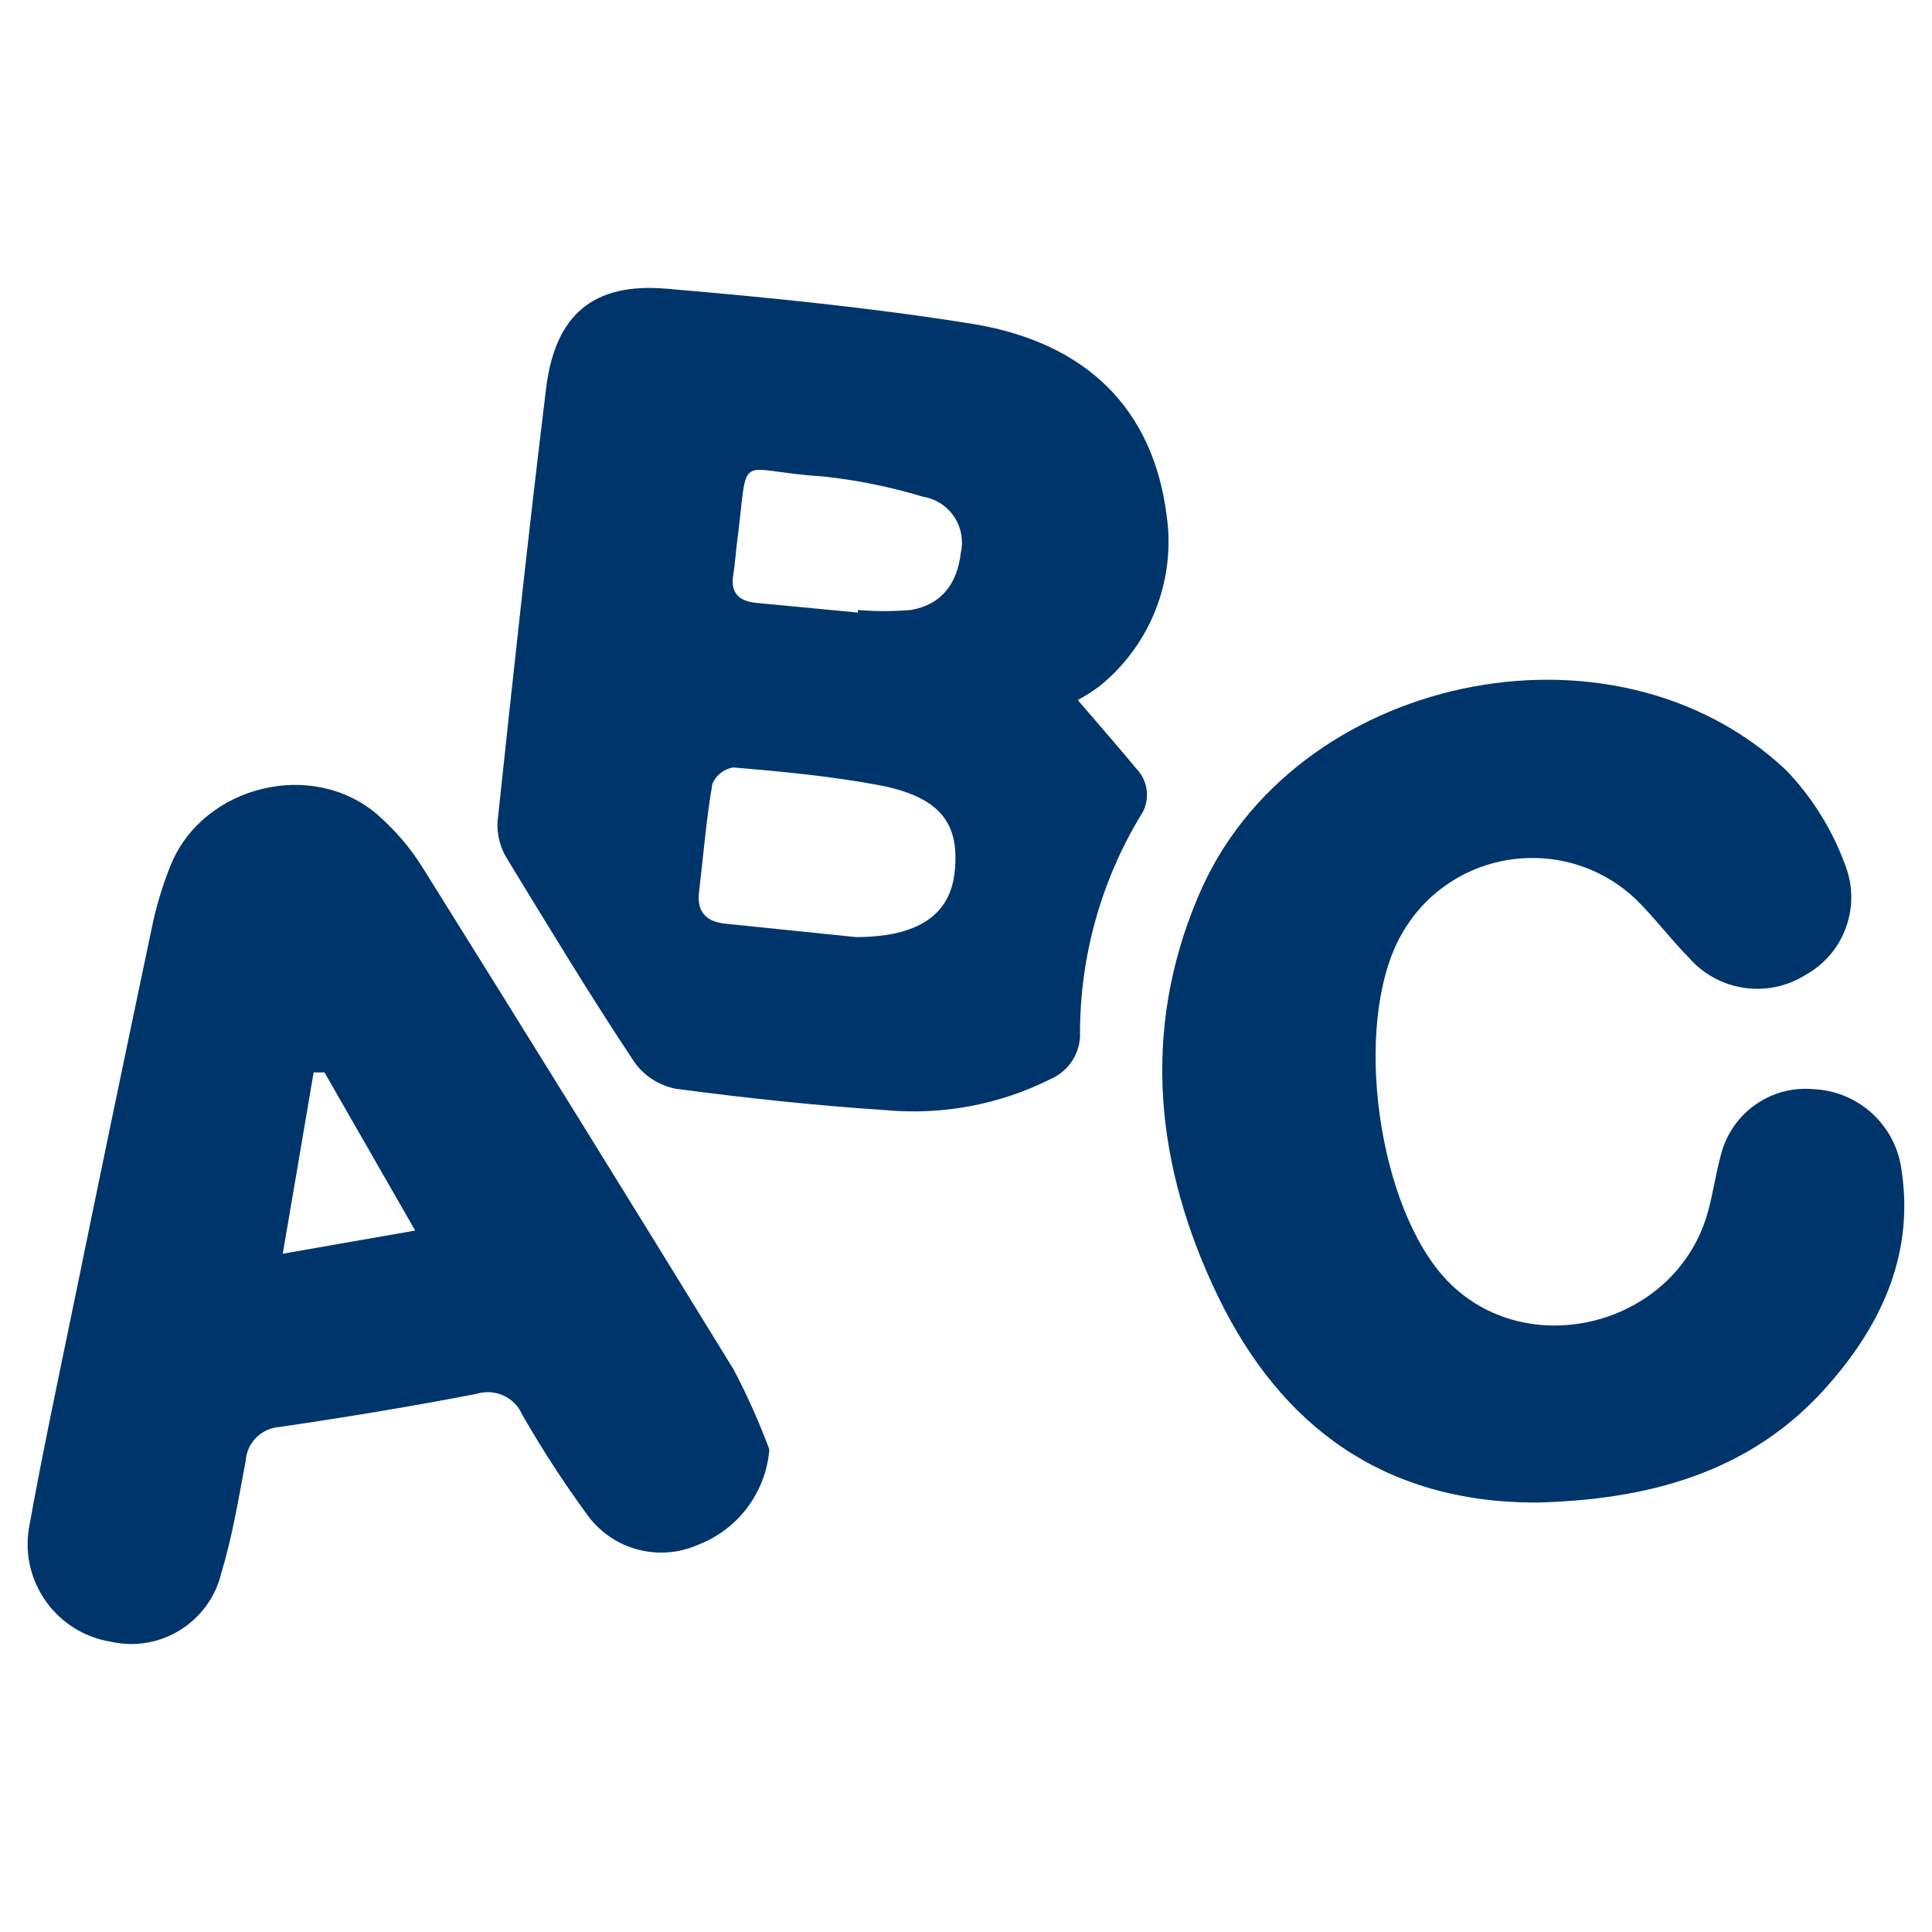 <?xml version="1.0" encoding="utf-8"?>
<!-- Generator: Adobe Illustrator 16.0.0, SVG Export Plug-In . SVG Version: 6.00 Build 0)  -->
<!DOCTYPE svg PUBLIC "-//W3C//DTD SVG 1.1//EN" "http://www.w3.org/Graphics/SVG/1.1/DTD/svg11.dtd">
<svg version="1.1" id="Layer_1" xmlns="http://www.w3.org/2000/svg" xmlns:xlink="http://www.w3.org/1999/xlink" x="0px" y="0px"
	 width="70px" height="70px" viewBox="0 0 70 70" enable-background="new 0 0 70 70" xml:space="preserve">
<title>Asset 2vector</title>
<g id="Layer_2">
	<g id="Layer_1-2">
		<path fill="#00356B" d="M39.049,25.363c0.844,0.988,1.497,1.727,2.121,2.485c0.458,0.468,0.518,1.197,0.139,1.732
			c-1.418,2.361-2.17,5.062-2.178,7.814c0.033,0.73-0.387,1.404-1.056,1.698c-1.859,0.933-3.943,1.322-6.012,1.128
			c-2.529-0.164-5.058-0.438-7.571-0.771c-0.604-0.114-1.144-0.459-1.502-0.959c-1.597-2.399-3.099-4.889-4.611-7.365
			c-0.249-0.397-0.373-0.86-0.354-1.329c0.557-5.24,1.123-10.494,1.761-15.723c0.327-2.663,1.698-3.839,4.356-3.613
			c3.713,0.317,7.428,0.687,11.104,1.276c4.145,0.682,6.543,3.104,7.025,6.953c0.33,2.327-0.58,4.658-2.399,6.146
			C39.611,25.035,39.337,25.211,39.049,25.363z M31.012,33.952c2.236,0,3.402-0.796,3.574-2.332c0.207-1.837-0.561-2.778-2.84-3.191
			c-1.708-0.312-3.45-0.479-5.182-0.623c-0.338,0.056-0.623,0.283-0.754,0.599c-0.221,1.286-0.326,2.591-0.479,3.887
			c-0.101,0.763,0.265,1.104,0.959,1.176L31.012,33.952z M31.083,22.201v-0.1c0.64,0.054,1.28,0.054,1.919,0
			c1.118-0.192,1.68-0.959,1.809-2.068c0.209-0.907-0.358-1.81-1.267-2.017c-0.038-0.009-0.076-0.016-0.114-0.022
			c-1.187-0.359-2.404-0.605-3.638-0.734c-3.243-0.201-2.634-1.06-3.099,2.49c-0.043,0.355-0.067,0.715-0.125,1.065
			c-0.11,0.658,0.191,0.96,0.82,1.027l3.674,0.351L31.083,22.201z"/>
		<path fill="#00356B" d="M55.654,54.441c-5.547,0-9.262-2.803-11.516-7.455c-2.256-4.653-2.82-9.596-0.716-14.527
			c3.377-7.994,15.015-10.503,21.313-4.534c0.951,1,1.682,2.188,2.146,3.488c0.54,1.486-0.079,3.144-1.463,3.91
			c-1.373,0.862-3.169,0.594-4.231-0.628c-0.668-0.681-1.231-1.439-1.92-2.116c-2.174-2.059-5.602-1.979-7.677,0.178
			c-0.354,0.373-0.653,0.792-0.893,1.248c-1.685,3.22-0.769,9.769,1.731,12.388c2.879,3.004,8.236,1.666,9.428-2.397
			c0.201-0.687,0.293-1.401,0.479-2.087c0.354-1.54,1.785-2.586,3.357-2.447c1.566,0.061,2.885,1.198,3.173,2.739
			c0.542,3.1-0.636,5.72-2.619,7.975C63.432,53.407,59.628,54.343,55.654,54.441z"/>
		<path fill="#00356B" d="M27.875,52.516c-0.125,1.559-1.136,2.903-2.597,3.461c-1.398,0.611-3.035,0.186-3.957-1.033
			c-0.869-1.183-1.67-2.412-2.399-3.687c-0.274-0.632-0.981-0.958-1.642-0.758c-2.36,0.456-4.76,0.854-7.158,1.204
			c-0.653,0.047-1.172,0.564-1.219,1.22c-0.258,1.362-0.479,2.731-0.883,4.067c-0.428,1.785-2.209,2.896-4,2.494
			c-1.951-0.313-3.281-2.143-2.976-4.092c0.489-2.729,1.084-5.51,1.651-8.269c0.916-4.478,1.845-8.944,2.783-13.4
			c0.162-0.82,0.401-1.623,0.715-2.399c1.189-2.879,5.152-3.838,7.498-1.794c0.625,0.546,1.166,1.18,1.607,1.881
			c3.791,6.064,7.555,12.138,11.29,18.222C27.078,50.566,27.506,51.527,27.875,52.516z M11.757,38.857h-0.394
			c-0.36,2.111-0.715,4.229-1.118,6.568l4.798-0.84L11.757,38.857z"/>
	</g>
</g>
</svg>
